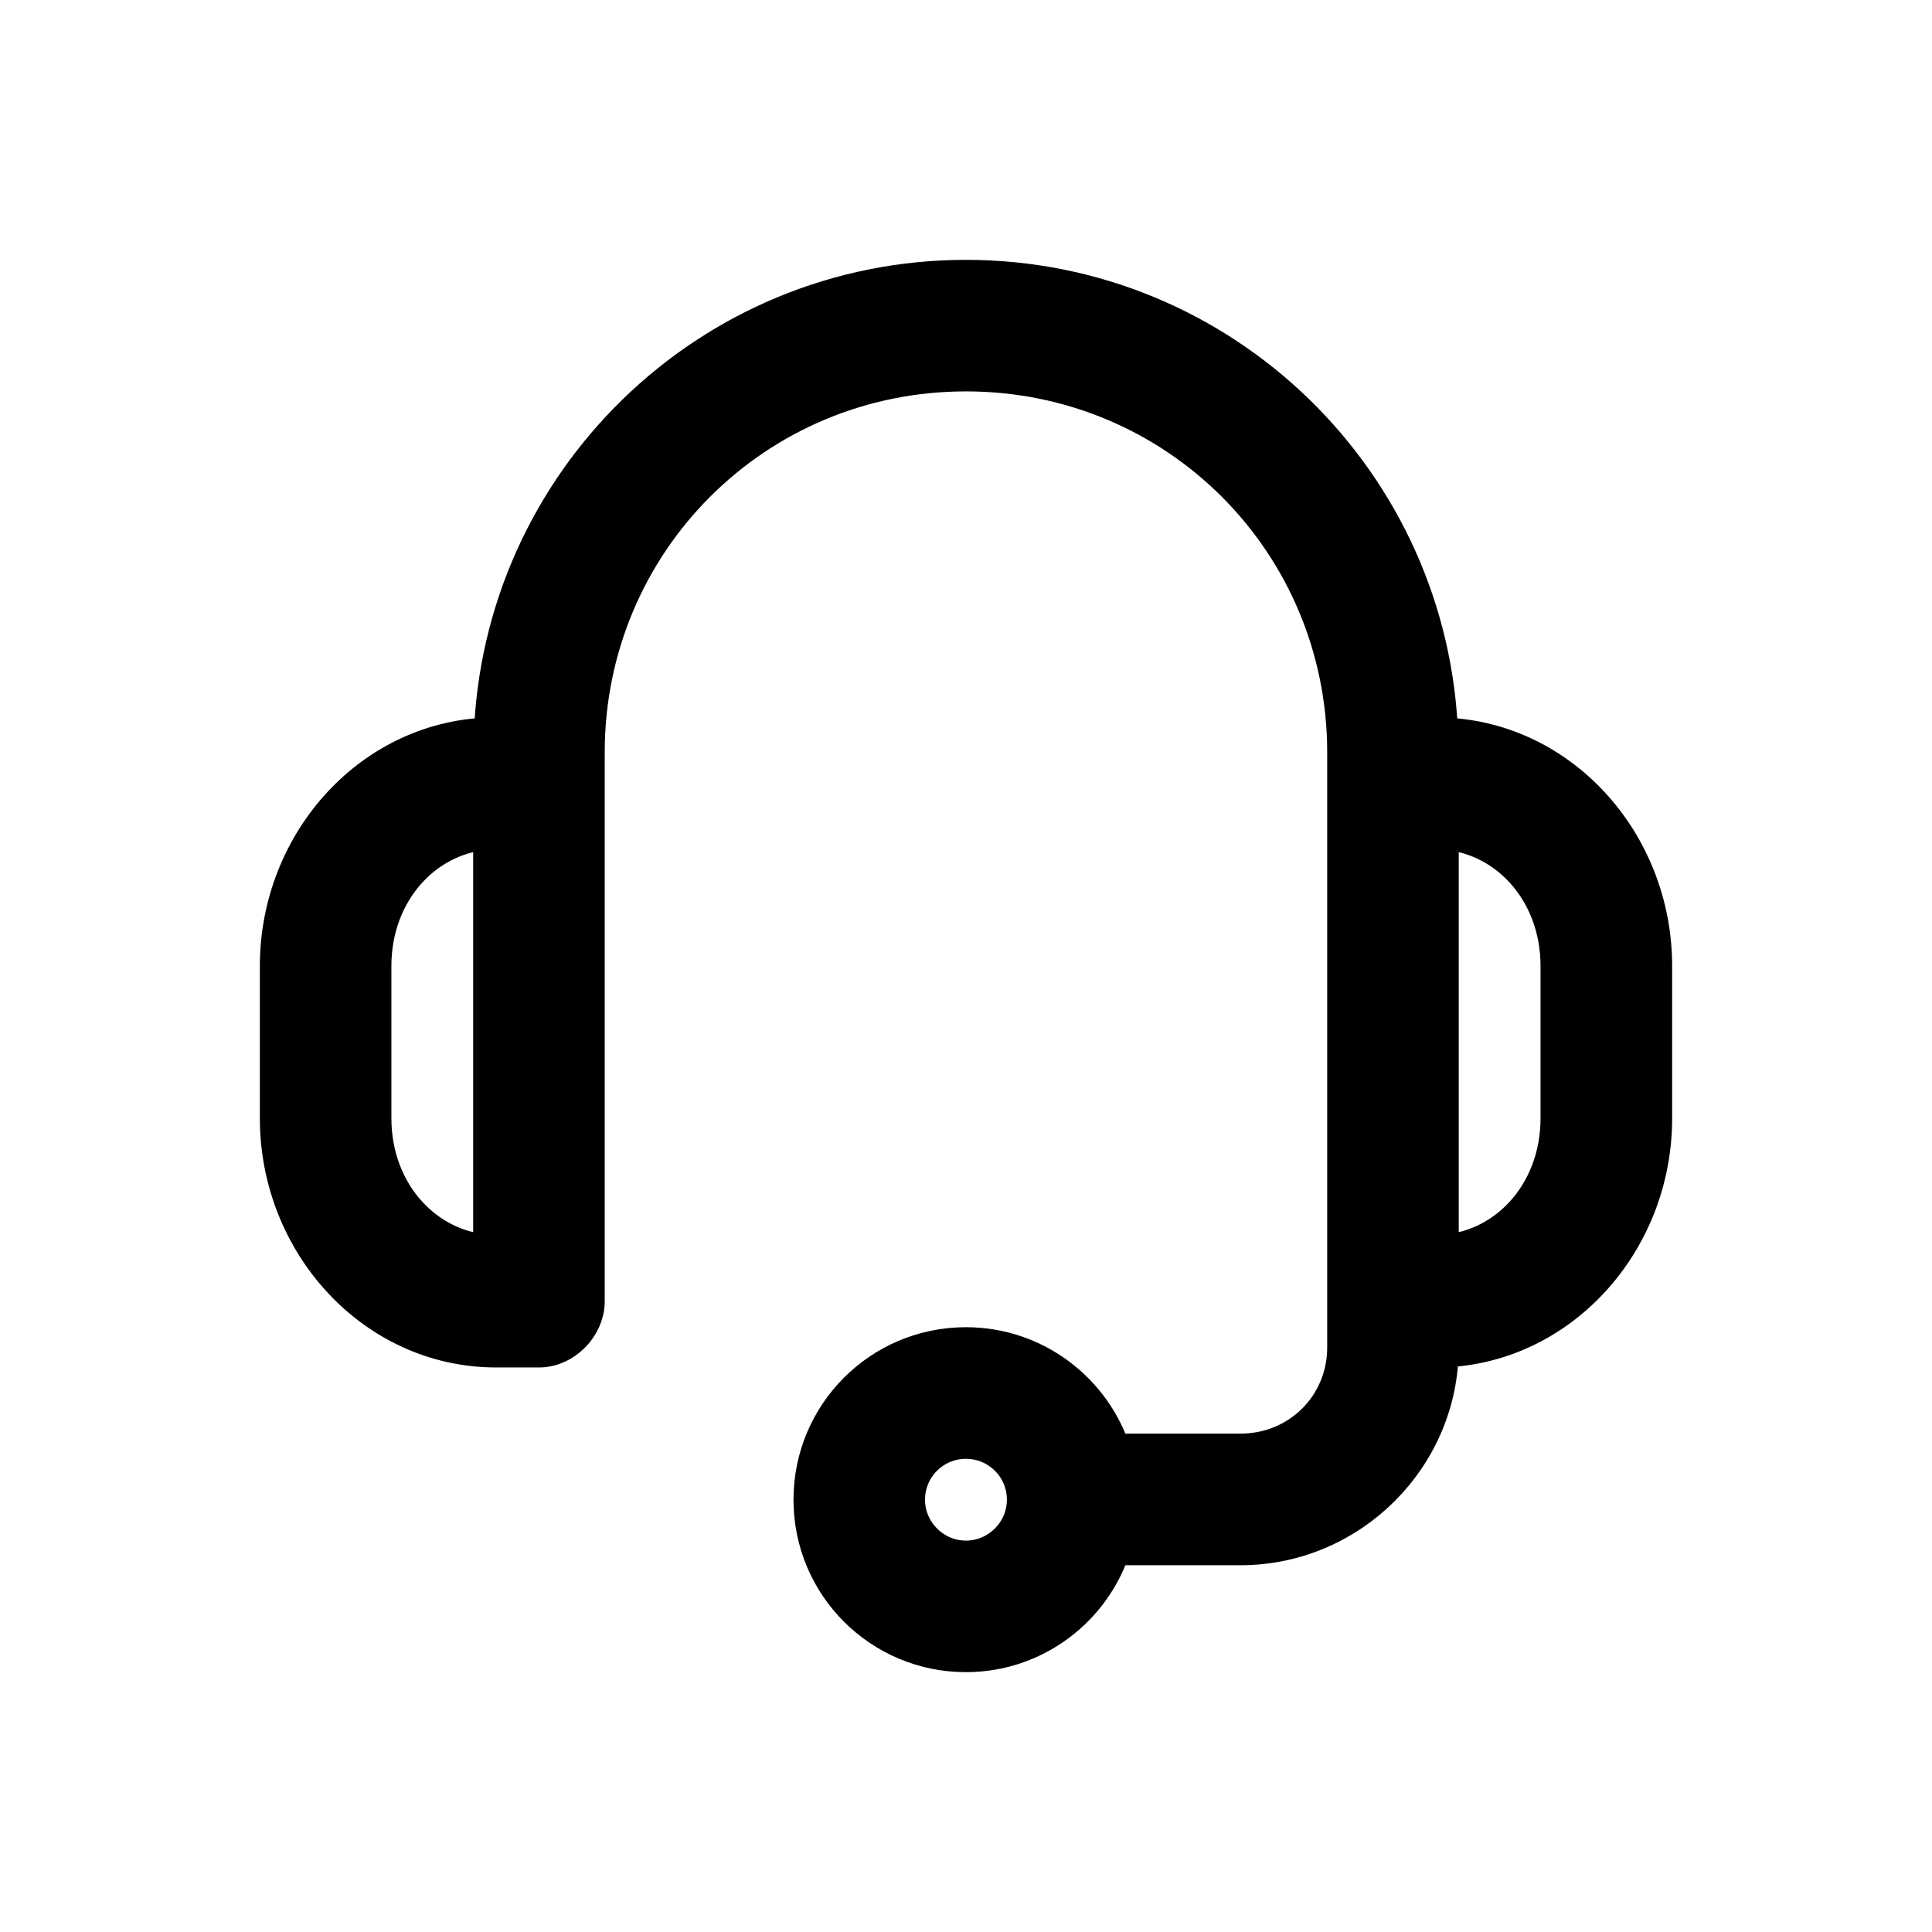 <svg width="24" height="24" viewBox="0 0 24 24" fill="none" xmlns="http://www.w3.org/2000/svg">
<path d="M11.999 3.478C8.819 3.478 6.235 6.008 6.135 9.162C4.645 9.175 3.478 10.47 3.478 12V13.892C3.478 15.436 4.665 16.737 6.162 16.737H6.699C6.994 16.737 7.262 16.462 7.262 16.167V9.349C7.262 6.719 9.369 4.612 12 4.612C14.63 4.612 16.737 6.719 16.737 9.349V16.737C16.737 17.476 16.153 18.059 15.408 18.059H13.805C13.563 17.294 12.845 16.737 11.999 16.737C10.953 16.737 10.107 17.583 10.107 18.63C10.107 19.677 10.953 20.522 11.999 20.522C12.845 20.522 13.563 19.965 13.805 19.194H15.408C16.764 19.194 17.871 18.086 17.871 16.738C19.354 16.717 20.522 15.423 20.522 13.893V12C20.522 10.47 19.354 9.175 17.864 9.162C17.764 6.008 15.18 3.478 11.999 3.478ZM6.128 10.302V15.59C5.296 15.57 4.612 14.852 4.612 13.892V12C4.612 11.04 5.296 10.322 6.128 10.302ZM17.871 10.302C18.703 10.322 19.387 11.04 19.387 12V13.892C19.387 14.852 18.703 15.57 17.871 15.59V10.302ZM11.999 17.872C12.415 17.872 12.758 18.207 12.758 18.63C12.758 19.046 12.415 19.388 11.999 19.388C11.584 19.388 11.241 19.046 11.241 18.63C11.241 18.207 11.584 17.872 11.999 17.872Z" fill="black" stroke="black" stroke-width="0.5"/>
</svg>
